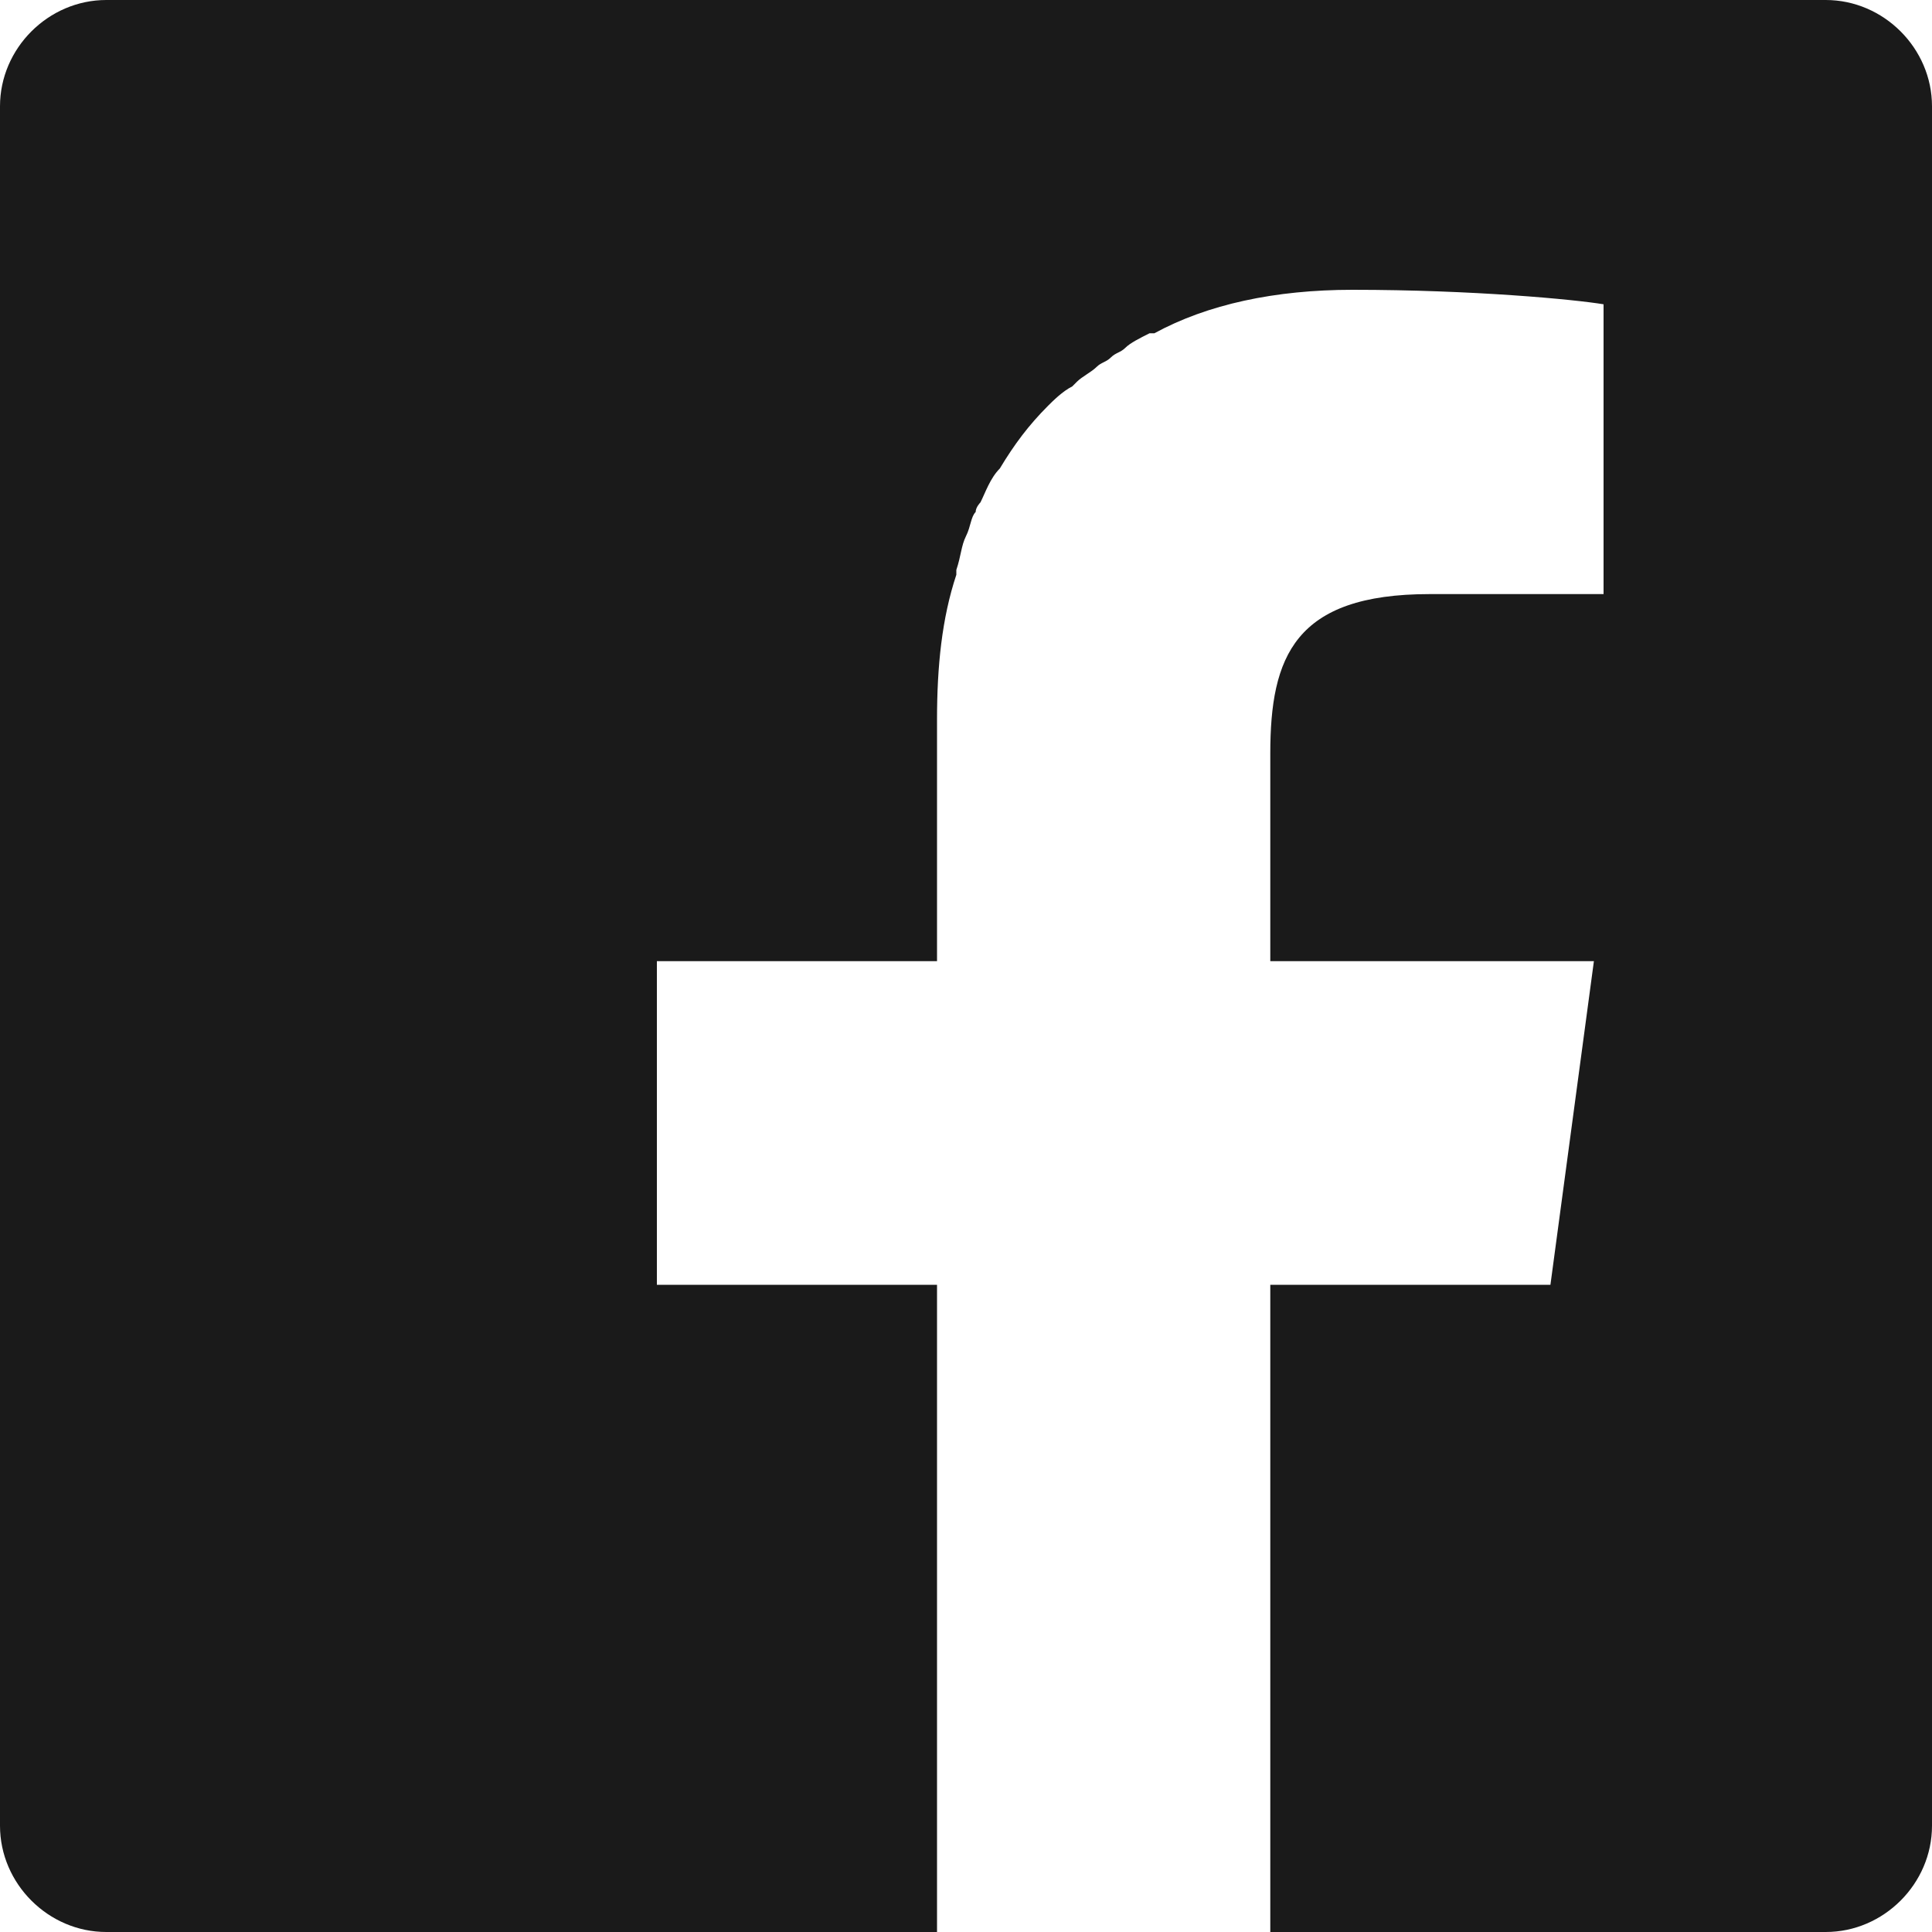 <?xml version="1.0" encoding="utf-8"?>
<!-- Generator: Adobe Illustrator 26.3.1, SVG Export Plug-In . SVG Version: 6.00 Build 0)  -->
<svg version="1.1" id="fb-icon-black" xmlns="http://www.w3.org/2000/svg" xmlns:xlink="http://www.w3.org/1999/xlink" x="0px"
	 y="0px" viewBox="0 0 40 40" style="enable-background:new 0 0 40 40;" xml:space="preserve">
<style type="text/css">
	.st0{fill:#1A1A1A;}
</style>
<g>
	<g>
		<g>
			<path class="st0" d="M37.8,0H2.2C1,0,0,1,0,2.2v35.6C0,39,1,40,2.2,40h17.2V26.6h-5.8l0,0v-6.7h5.8v-5c0-1.1,0.1-2.1,0.4-3v-0.1
				c0.1-0.3,0.1-0.5,0.2-0.7s0.1-0.4,0.2-0.5c0-0.1,0.1-0.2,0.1-0.2c0.1-0.2,0.2-0.5,0.4-0.7l0,0c0.3-0.5,0.6-0.9,1-1.3l0,0
				C21.8,8.3,22,8.1,22.2,8l0.1-0.1c0.1-0.1,0.3-0.2,0.4-0.3c0.1-0.1,0.2-0.1,0.3-0.2c0.1-0.1,0.2-0.1,0.3-0.2
				c0.1-0.1,0.3-0.2,0.5-0.3h0.1C25,6.3,26.4,6,28,6c2.5,0,4.6,0.2,5.2,0.3v6h-3.6c-2.8,0-3.3,1.3-3.3,3.3v4.3h6H33l-0.9,6.7h-5.8
				l0,0l0,0l0,0V40h11.5c1.2,0,2.2-1,2.2-2.2V2.2C40,1,39,0,37.8,0z"/>
		</g>
	</g>
</g>
</svg>
